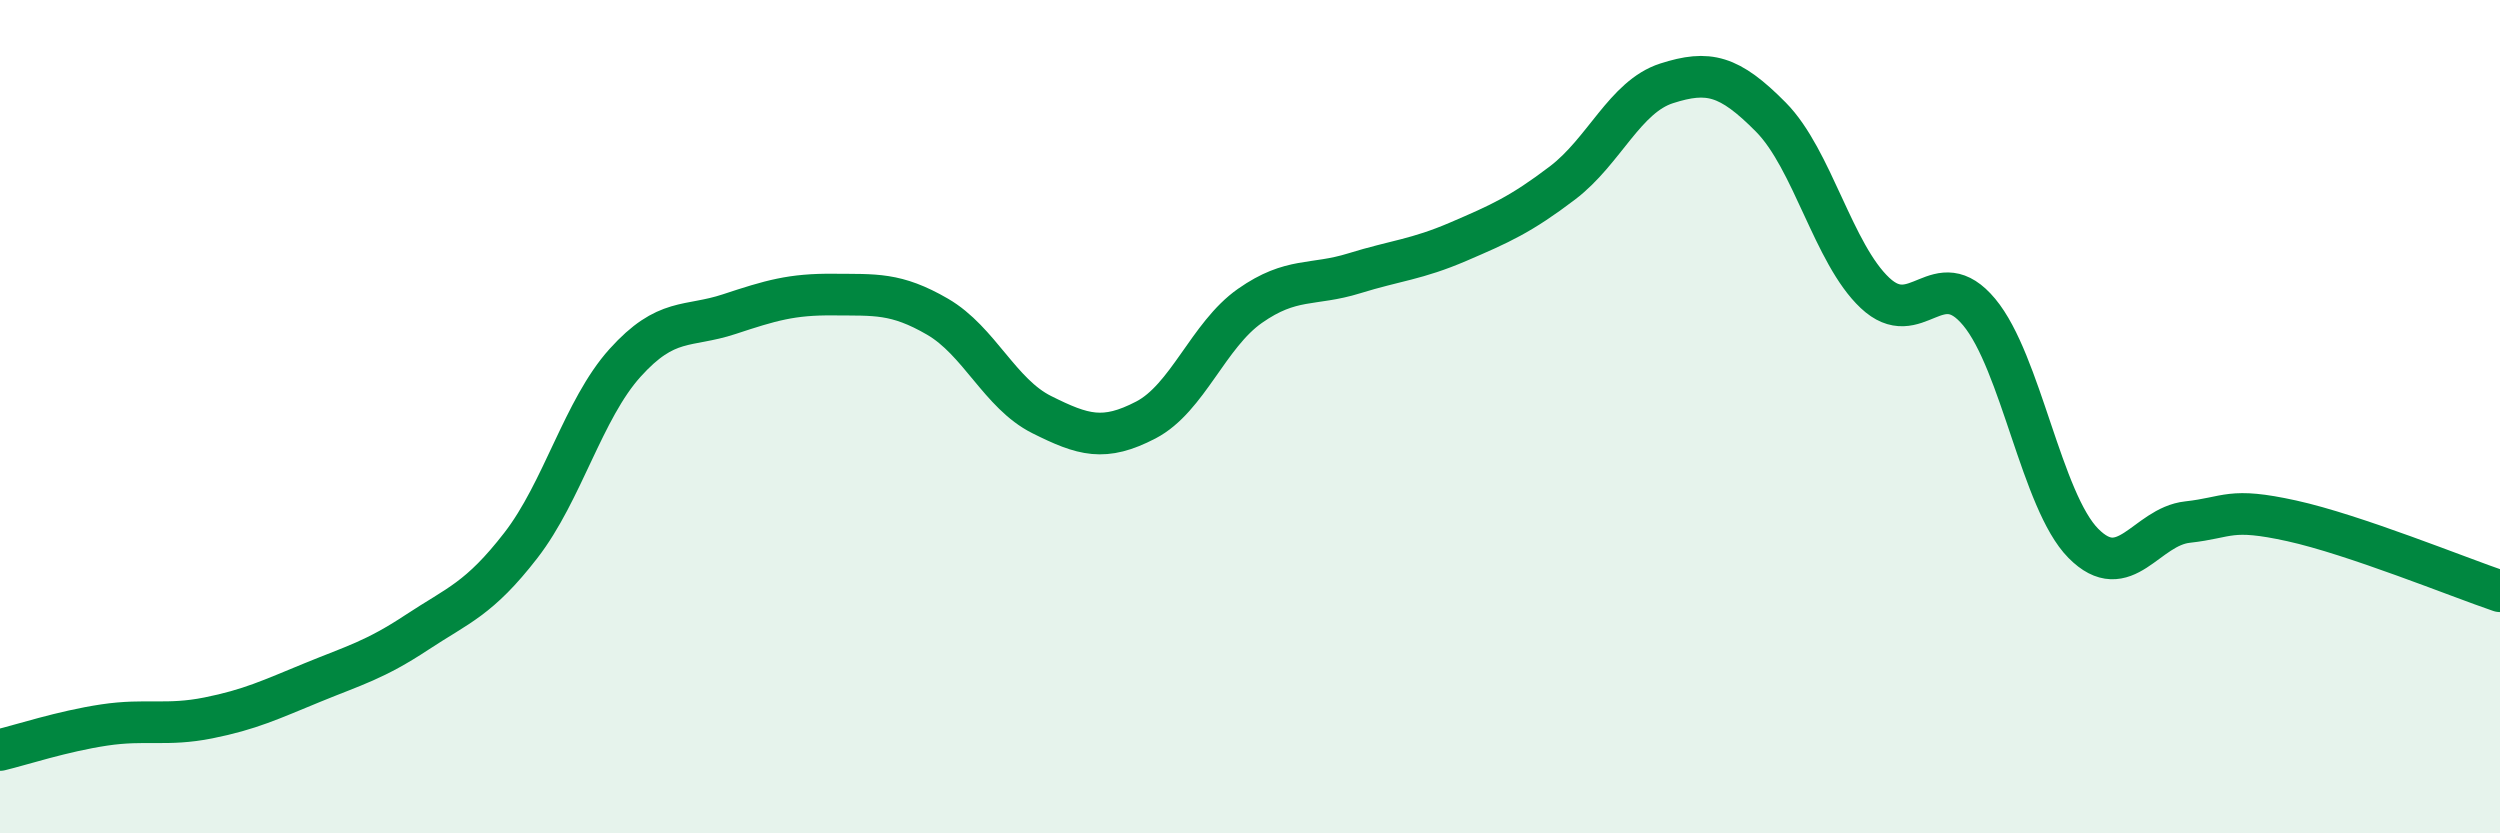 
    <svg width="60" height="20" viewBox="0 0 60 20" xmlns="http://www.w3.org/2000/svg">
      <path
        d="M 0,18 C 0.5,17.88 1.5,17.55 2.5,17.4 C 3.5,17.25 4,17.43 5,17.23 C 6,17.03 6.5,16.79 7.5,16.38 C 8.5,15.97 9,15.84 10,15.18 C 11,14.52 11.5,14.38 12.5,13.09 C 13.5,11.8 14,9.82 15,8.71 C 16,7.6 16.5,7.87 17.5,7.54 C 18.5,7.21 19,7.06 20,7.07 C 21,7.08 21.5,7.02 22.5,7.6 C 23.5,8.18 24,9.45 25,9.95 C 26,10.45 26.5,10.6 27.5,10.08 C 28.5,9.56 29,8.04 30,7.34 C 31,6.64 31.5,6.87 32.5,6.56 C 33.5,6.25 34,6.23 35,5.8 C 36,5.37 36.5,5.15 37.5,4.39 C 38.5,3.63 39,2.32 40,2 C 41,1.68 41.5,1.8 42.5,2.81 C 43.5,3.82 44,6.09 45,7.03 C 46,7.97 46.5,6.29 47.5,7.49 C 48.5,8.69 49,12.03 50,13.04 C 51,14.05 51.5,12.64 52.5,12.53 C 53.5,12.42 53.5,12.17 55,12.5 C 56.5,12.83 59,13.85 60,14.19L60 20L0 20Z"
        fill="#008740"
        opacity="0.1"
        stroke-linecap="round"
        stroke-linejoin="round"
      />
      <path
        d="M 0,18 C 0.5,17.88 1.5,17.55 2.5,17.4 C 3.5,17.25 4,17.43 5,17.23 C 6,17.03 6.5,16.79 7.5,16.38 C 8.5,15.97 9,15.84 10,15.18 C 11,14.52 11.5,14.38 12.5,13.09 C 13.5,11.8 14,9.82 15,8.71 C 16,7.6 16.5,7.87 17.5,7.54 C 18.5,7.21 19,7.06 20,7.07 C 21,7.08 21.5,7.02 22.5,7.6 C 23.5,8.18 24,9.45 25,9.95 C 26,10.45 26.5,10.6 27.5,10.08 C 28.5,9.56 29,8.04 30,7.34 C 31,6.64 31.5,6.87 32.5,6.56 C 33.5,6.25 34,6.23 35,5.8 C 36,5.37 36.5,5.15 37.5,4.39 C 38.5,3.63 39,2.32 40,2 C 41,1.68 41.5,1.8 42.5,2.81 C 43.5,3.82 44,6.09 45,7.03 C 46,7.97 46.5,6.29 47.5,7.49 C 48.5,8.69 49,12.03 50,13.04 C 51,14.05 51.5,12.64 52.5,12.53 C 53.5,12.42 53.5,12.17 55,12.5 C 56.5,12.83 59,13.85 60,14.19"
        stroke="#008740"
        stroke-width="1"
        fill="none"
        stroke-linecap="round"
        stroke-linejoin="round"
      />
    </svg>
  